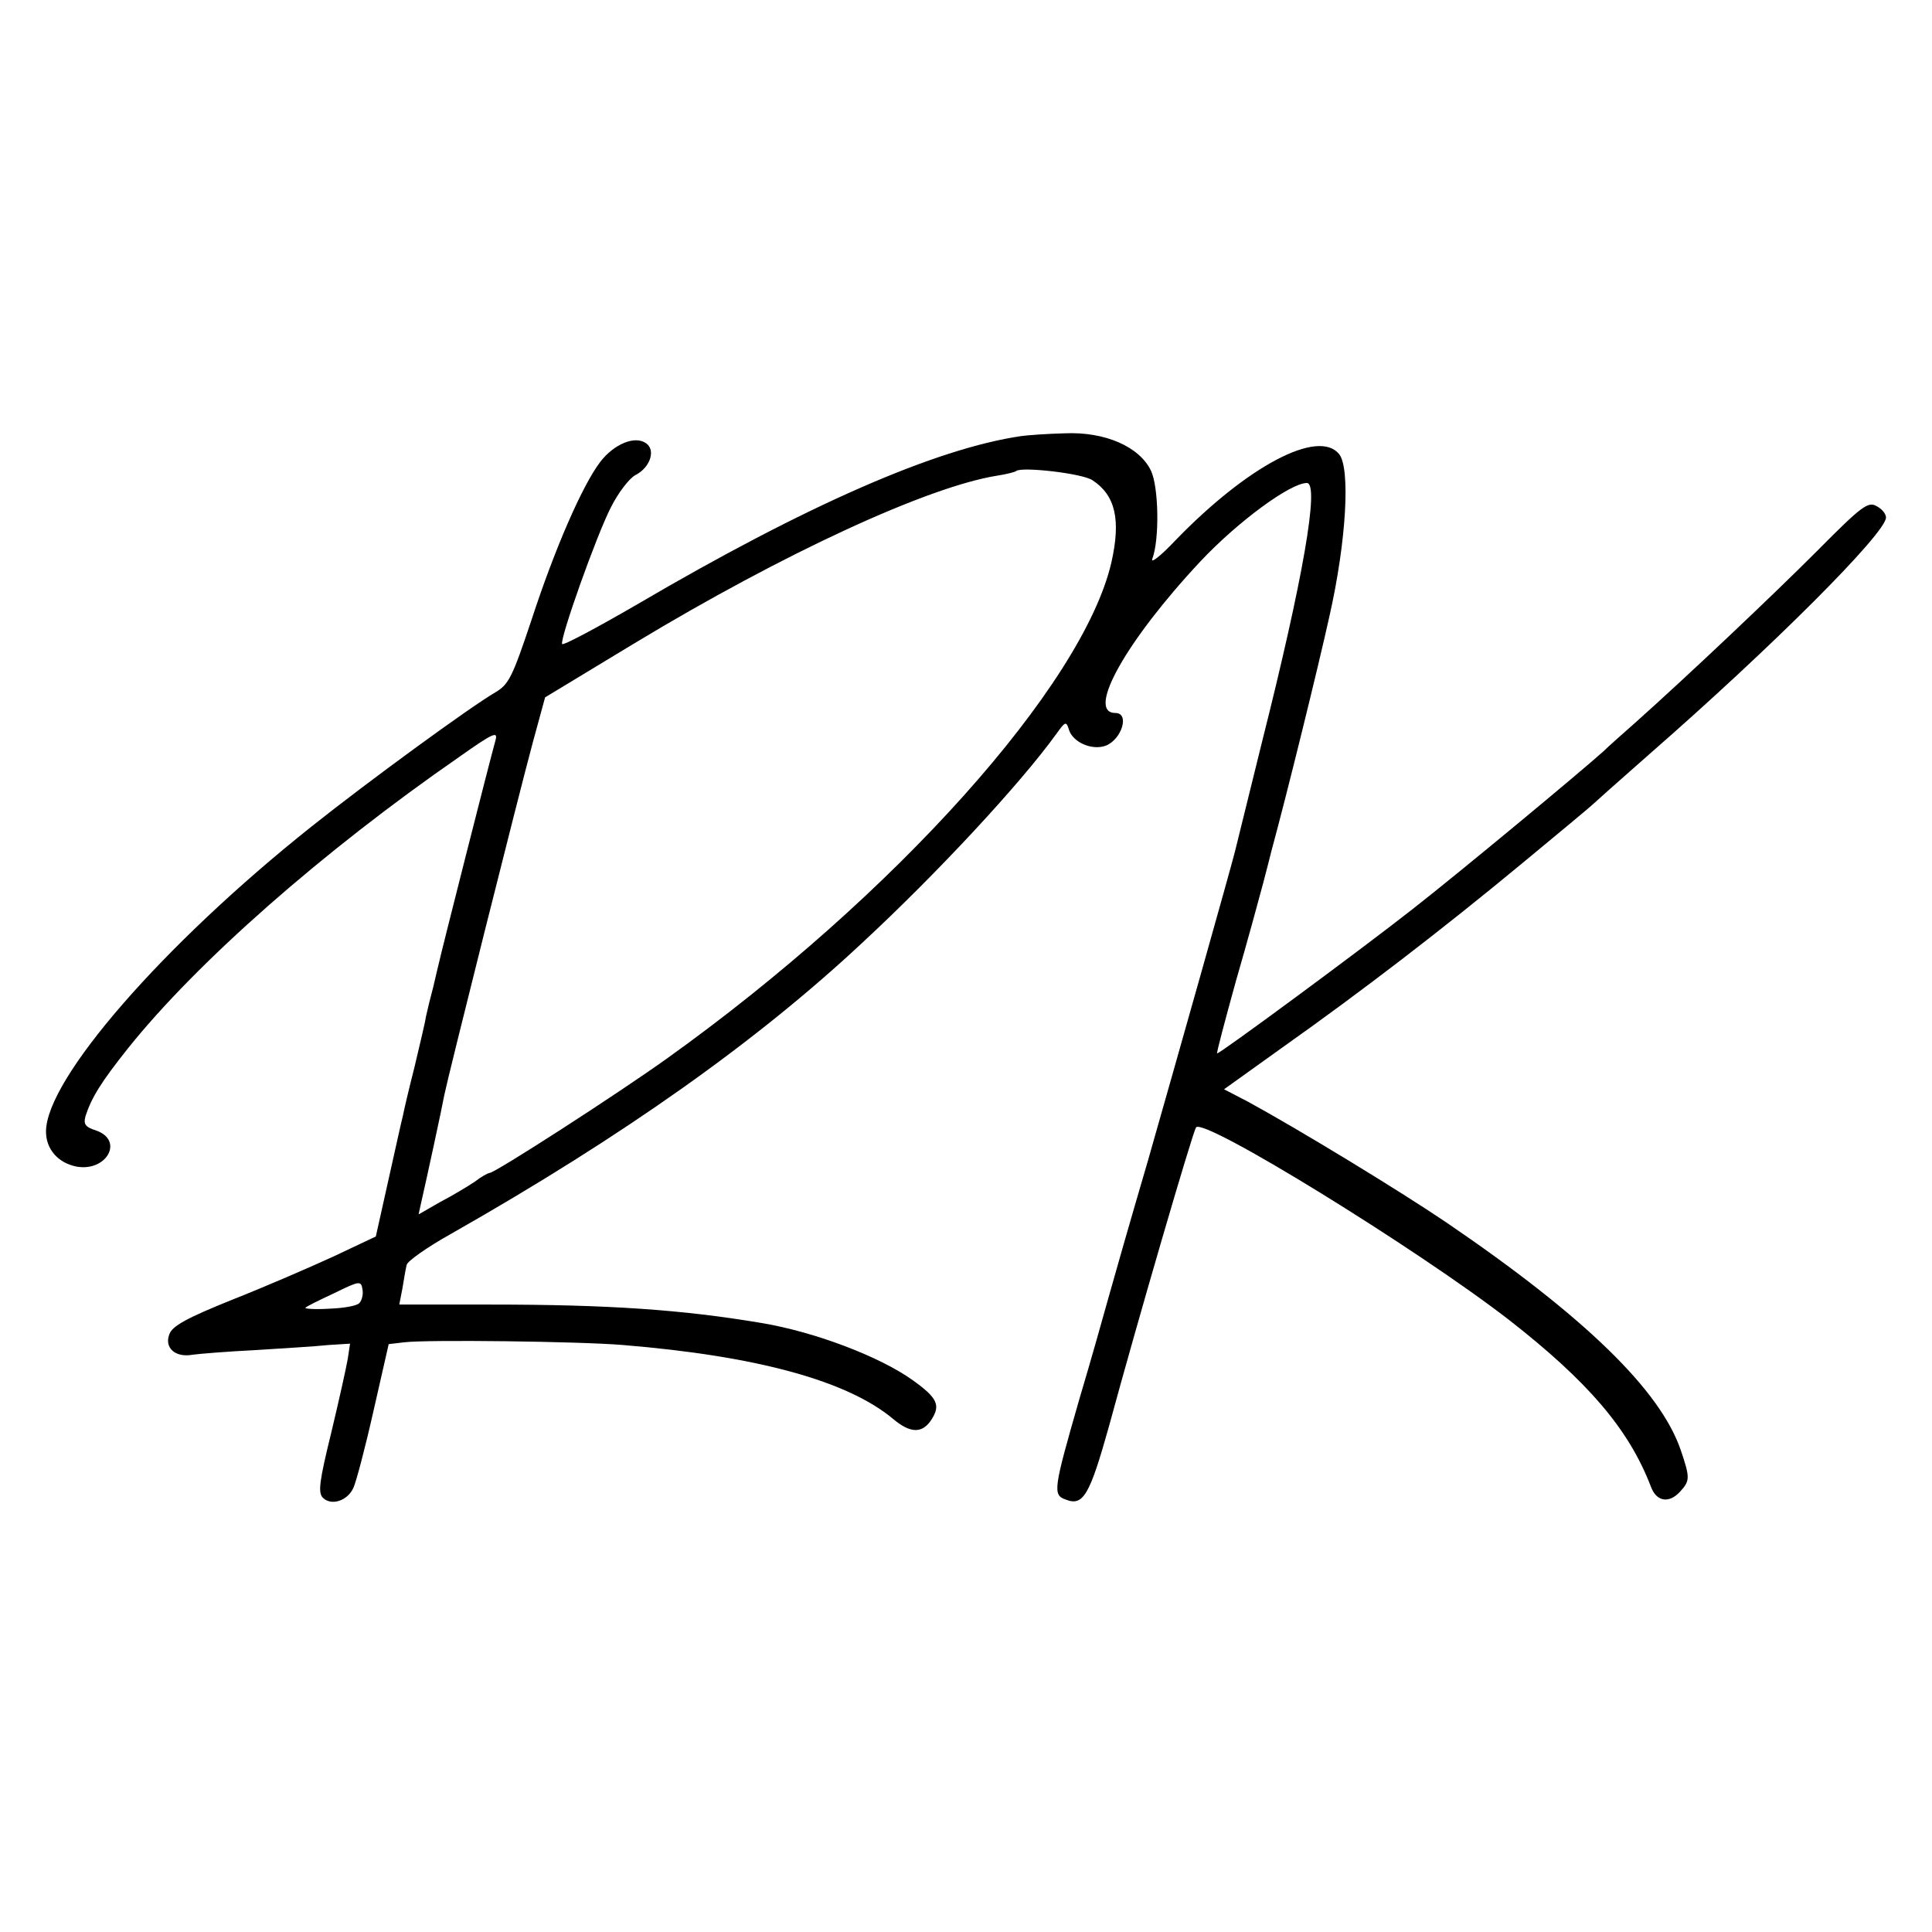 <?xml version="1.0" standalone="no"?>
<!DOCTYPE svg PUBLIC "-//W3C//DTD SVG 20010904//EN"
 "http://www.w3.org/TR/2001/REC-SVG-20010904/DTD/svg10.dtd">
<svg version="1.0" xmlns="http://www.w3.org/2000/svg"
 width="420pt" height="420pt" viewBox="0 0 420 420"
 preserveAspectRatio="xMidYMid meet">
<g transform="translate(0,420) scale(0.1,-0.1)"
fill="#000000" stroke="none">
<path d="M2220 3252 c-185 -27 -467 -150 -835 -366 -88 -51 -161 -90 -163 -86
-5 12 75 237 106 297 16 32 40 63 53 70 32 16 45 54 24 69 -24 18 -70 -1 -100
-40 -39 -51 -99 -189 -149 -342 -42 -126 -50 -142 -79 -159 -55 -32 -277 -194
-400 -292 -323 -257 -577 -549 -577 -663 0 -38 26 -68 66 -76 65 -12 104 56
44 78 -25 8 -29 14 -24 32 13 40 34 74 93 148 149 186 421 426 720 633 75 53
84 56 78 35 -14 -50 -119 -465 -122 -480 -2 -8 -8 -33 -13 -55 -6 -22 -13 -51
-16 -65 -2 -14 -14 -63 -25 -110 -12 -47 -23 -94 -25 -105 -3 -11 -17 -75 -32
-142 l-27 -121 -91 -43 c-50 -23 -149 -66 -220 -94 -102 -41 -132 -58 -138
-76 -11 -29 13 -51 51 -44 14 2 76 7 136 10 61 4 132 8 158 11 l48 3 -5 -33
c-3 -18 -19 -90 -36 -161 -26 -106 -29 -130 -18 -141 18 -18 53 -7 66 21 6 12
26 88 44 168 l33 145 34 4 c49 6 383 2 476 -6 292 -24 488 -78 587 -161 37
-31 63 -32 83 -1 20 31 13 47 -40 85 -72 52 -215 106 -330 125 -172 29 -333
40 -588 40 l-199 0 7 36 c3 19 7 42 9 50 1 8 45 39 97 68 375 213 664 418 893
632 163 151 344 346 422 454 20 28 22 29 28 9 9 -27 50 -45 80 -34 35 14 52
71 21 71 -65 0 23 157 185 330 81 86 195 170 231 170 28 0 -8 -208 -98 -565
-30 -121 -56 -227 -58 -235 -8 -33 -128 -458 -190 -675 -37 -126 -75 -259 -85
-295 -10 -36 -38 -136 -64 -223 -56 -195 -58 -207 -29 -217 38 -15 52 10 94
160 63 232 181 636 189 649 14 24 481 -264 680 -418 173 -135 261 -238 309
-363 12 -33 40 -37 64 -10 21 23 21 30 1 89 -44 130 -208 290 -509 495 -105
71 -322 203 -432 263 l-52 27 127 91 c171 121 347 256 522 401 80 66 147 122
150 125 3 3 59 53 125 111 267 233 515 481 515 515 0 8 -9 19 -21 25 -18 10
-32 0 -128 -97 -101 -101 -284 -274 -396 -374 -27 -24 -59 -52 -70 -63 -49
-44 -310 -261 -415 -343 -112 -88 -417 -313 -424 -313 -2 0 17 71 41 158 25
86 51 182 59 212 8 30 16 62 18 70 35 129 101 397 126 510 37 163 46 323 21
353 -45 55 -198 -25 -355 -187 -32 -34 -55 -52 -51 -41 16 42 14 157 -3 192
-25 52 -100 85 -188 81 -38 -1 -80 -4 -94 -6z m155 -96 c50 -33 62 -86 41
-179 -62 -267 -471 -724 -966 -1078 -106 -76 -374 -249 -386 -249 -3 0 -18 -8
-32 -19 -15 -10 -48 -30 -75 -44 l-47 -27 5 23 c12 52 47 214 51 237 8 40 162
654 192 765 l27 99 195 118 c323 195 637 340 788 364 20 3 39 8 41 10 11 10
144 -5 166 -20z m-1594 -1789 c-6 -6 -35 -11 -66 -12 -31 -2 -54 0 -51 2 2 3
31 17 63 32 55 27 58 27 61 8 2 -10 -1 -24 -7 -30z"/>
</g>
</svg>
